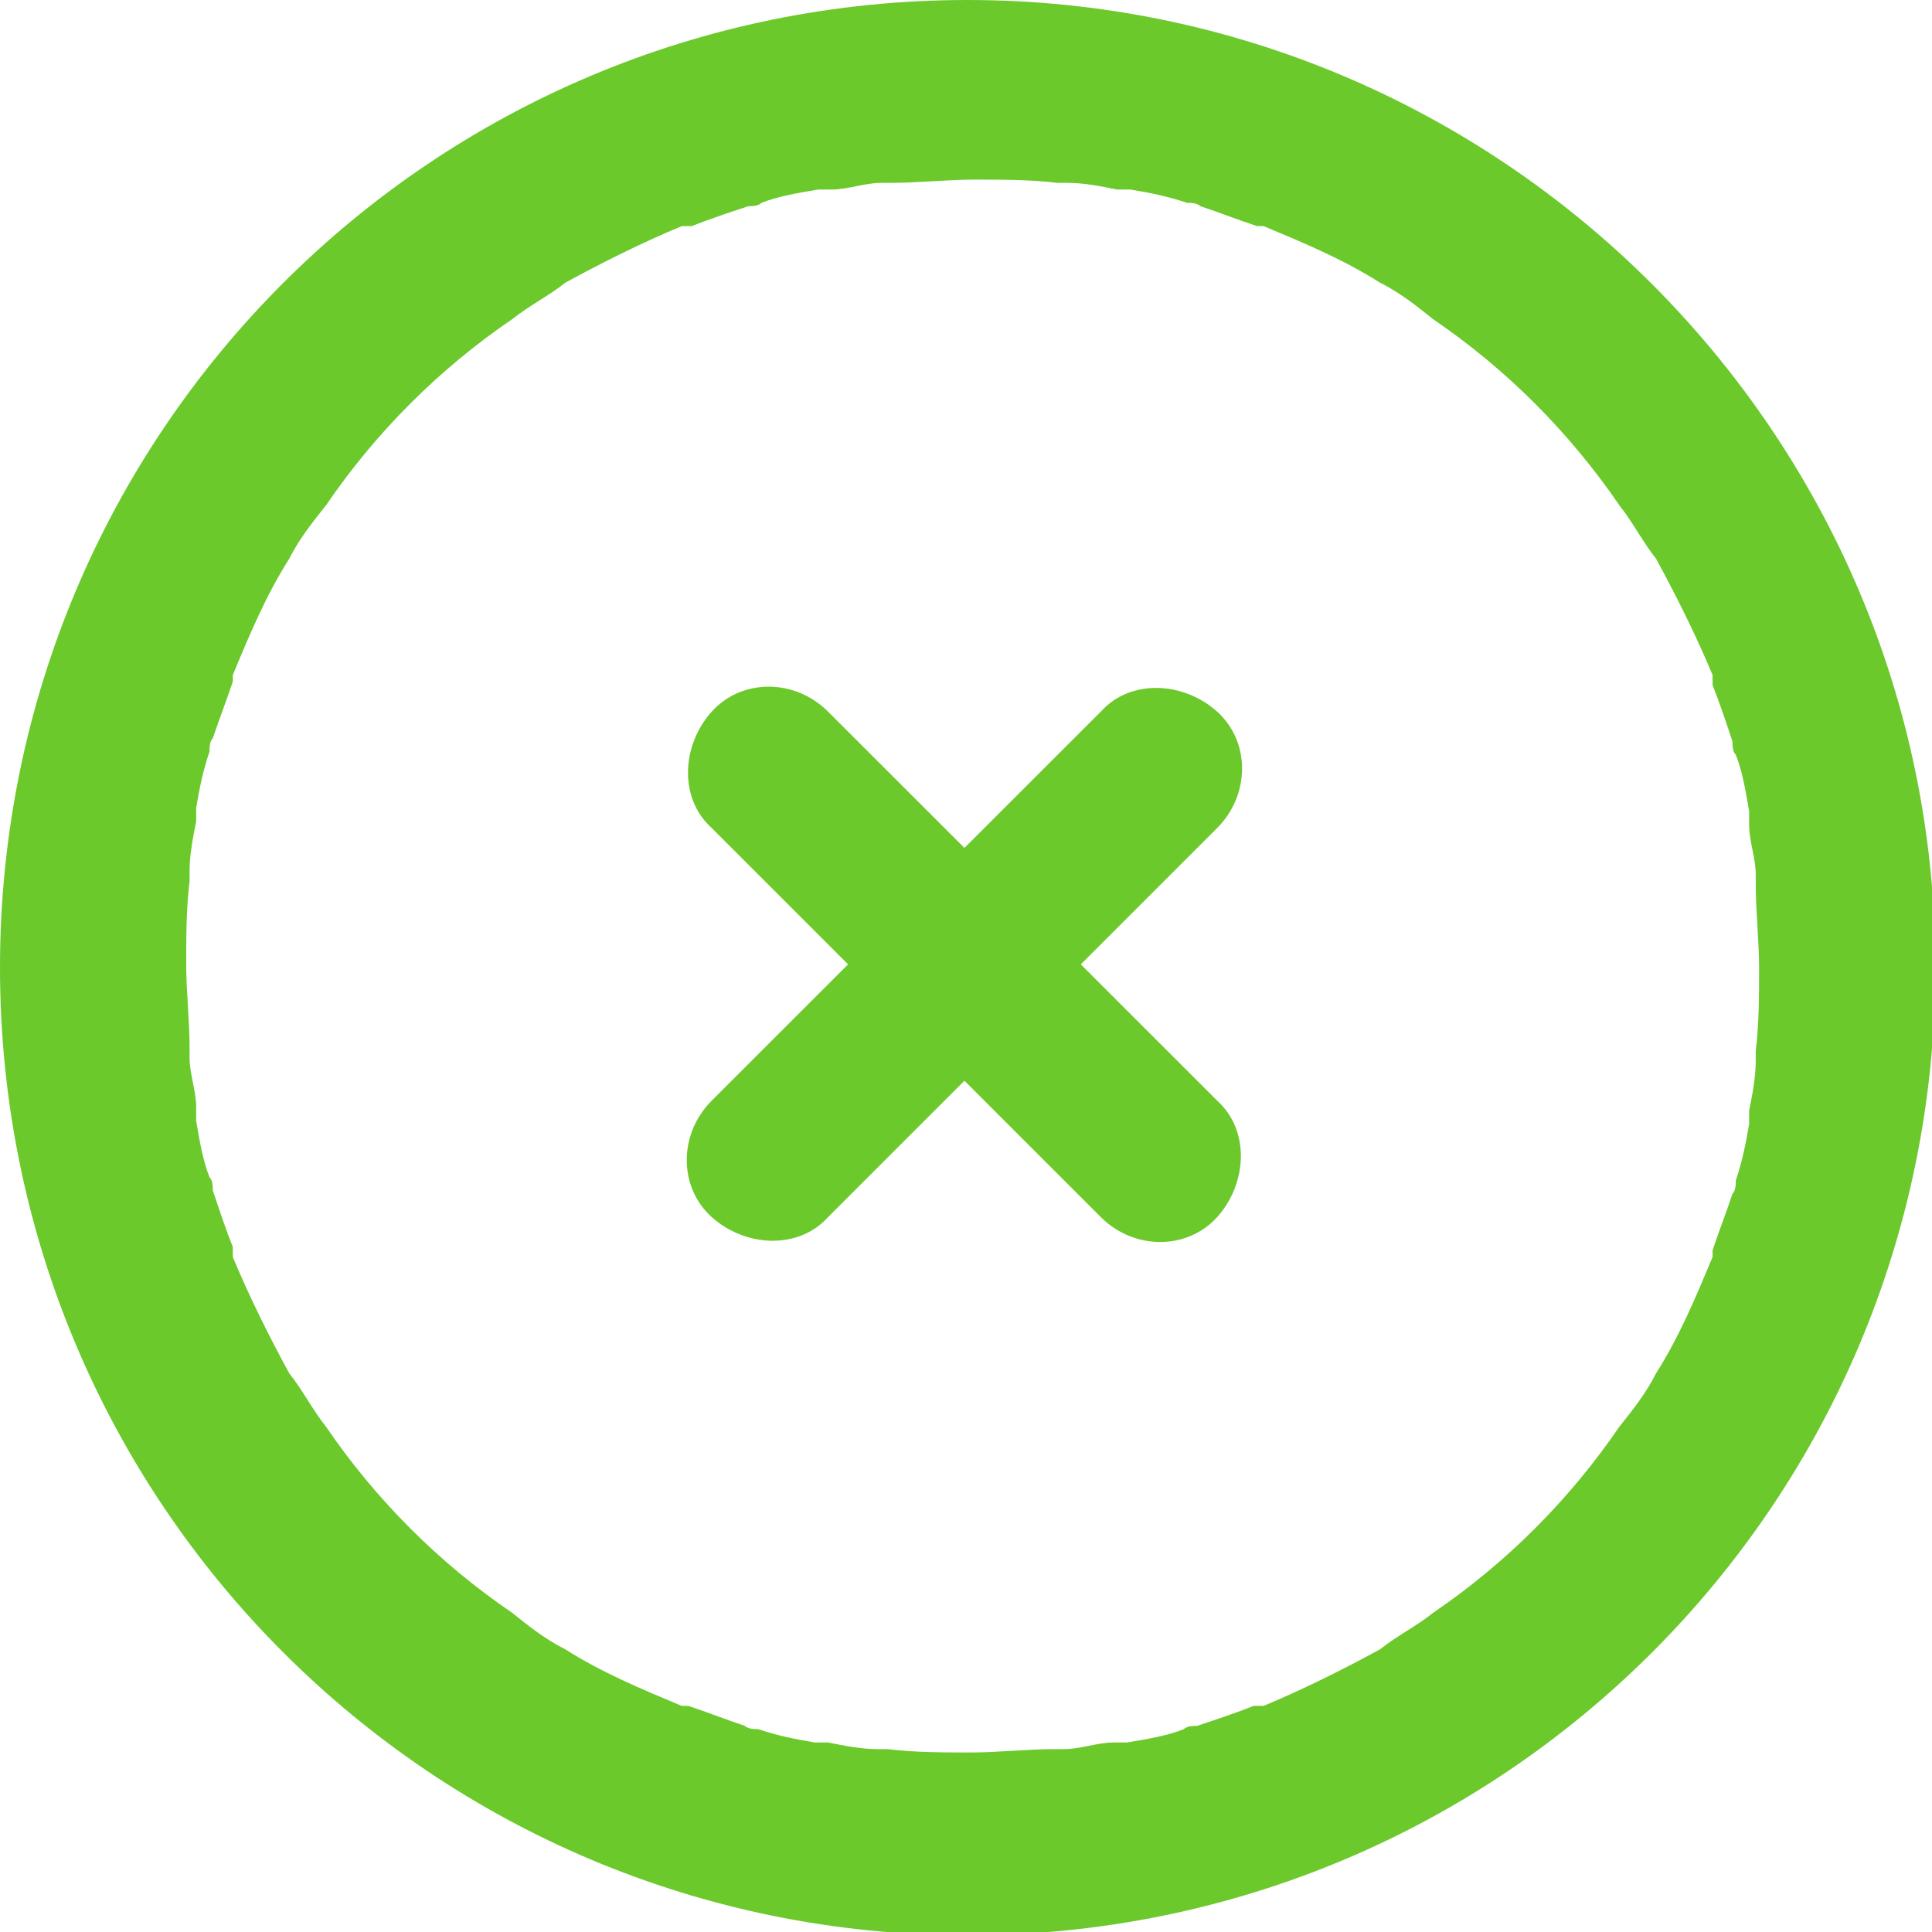 <svg xmlns="http://www.w3.org/2000/svg" width="26" height="26" viewBox="0 0 26 26" fill="none"><g clip-path="url(#clip0_4572_6023)"><path d="M9.578 11.143L11.413 12.978L9.578 14.812C9.13 15.26 9.13 15.976 9.578 16.379C10.025 16.781 10.741 16.826 11.144 16.379L12.979 14.544L14.814 16.379C15.261 16.826 15.977 16.826 16.38 16.379C16.783 15.931 16.827 15.215 16.38 14.812L14.545 12.978L16.38 11.143C16.827 10.695 16.827 9.979 16.38 9.577C15.932 9.174 15.216 9.129 14.814 9.577L12.979 11.411L11.144 9.577C10.697 9.129 9.981 9.129 9.578 9.577C9.175 10.024 9.13 10.74 9.578 11.143Z" fill="#6BC92C"></path><path d="M13.022 0C5.818 0 0 5.818 0 13.022C0 20.227 5.818 26.045 13.022 26.045C20.227 26.045 26.045 20.227 26.045 13.022C26.045 5.818 20.182 0 13.022 0ZM21.794 19.198C21.122 20.182 20.272 21.033 19.287 21.704C19.064 21.883 18.795 22.017 18.571 22.196C18.079 22.465 17.542 22.733 17.005 22.957C17.005 22.957 16.916 22.957 16.871 22.957C16.647 23.047 16.379 23.136 16.11 23.226C16.065 23.226 15.976 23.226 15.931 23.27C15.707 23.36 15.439 23.404 15.17 23.449C15.126 23.449 15.036 23.449 14.991 23.449C14.768 23.449 14.544 23.539 14.32 23.539C14.32 23.539 14.231 23.539 14.186 23.539C13.828 23.539 13.425 23.584 13.067 23.584C12.709 23.584 12.306 23.584 11.948 23.539C11.948 23.539 11.859 23.539 11.814 23.539C11.59 23.539 11.367 23.494 11.143 23.449C11.098 23.449 11.009 23.449 10.964 23.449C10.695 23.404 10.472 23.36 10.203 23.27C10.158 23.27 10.069 23.27 10.024 23.226C9.756 23.136 9.532 23.047 9.263 22.957H9.174C8.637 22.733 8.1 22.509 7.608 22.196C7.339 22.062 7.115 21.883 6.892 21.704C5.907 21.033 5.057 20.182 4.386 19.198C4.207 18.974 4.072 18.706 3.893 18.482C3.625 17.99 3.356 17.453 3.133 16.916C3.133 16.916 3.133 16.826 3.133 16.781C3.043 16.558 2.954 16.289 2.864 16.021C2.864 15.976 2.864 15.886 2.819 15.842C2.73 15.618 2.685 15.349 2.64 15.081C2.64 15.036 2.64 14.947 2.64 14.902C2.64 14.678 2.551 14.454 2.551 14.231C2.551 14.231 2.551 14.141 2.551 14.096C2.551 13.738 2.506 13.336 2.506 12.978C2.506 12.62 2.506 12.217 2.551 11.859C2.551 11.859 2.551 11.769 2.551 11.725C2.551 11.501 2.596 11.277 2.64 11.053C2.64 11.009 2.64 10.919 2.64 10.874C2.685 10.606 2.73 10.382 2.819 10.114C2.819 10.069 2.819 9.979 2.864 9.935C2.954 9.666 3.043 9.442 3.133 9.174V9.084C3.356 8.547 3.58 8.01 3.893 7.518C4.028 7.25 4.207 7.026 4.386 6.802C5.057 5.818 5.907 4.967 6.892 4.296C7.115 4.117 7.384 3.983 7.608 3.804C8.1 3.535 8.637 3.267 9.174 3.043C9.174 3.043 9.263 3.043 9.308 3.043C9.532 2.954 9.8 2.864 10.069 2.775C10.114 2.775 10.203 2.775 10.248 2.73C10.472 2.64 10.74 2.596 11.009 2.551C11.053 2.551 11.143 2.551 11.188 2.551C11.411 2.551 11.635 2.461 11.859 2.461C11.859 2.461 11.948 2.461 11.993 2.461C12.351 2.461 12.754 2.417 13.112 2.417C13.47 2.417 13.873 2.417 14.231 2.461C14.231 2.461 14.32 2.461 14.365 2.461C14.589 2.461 14.812 2.506 15.036 2.551C15.081 2.551 15.17 2.551 15.215 2.551C15.484 2.596 15.707 2.64 15.976 2.73C16.021 2.73 16.11 2.73 16.155 2.775C16.423 2.864 16.647 2.954 16.916 3.043H17.005C17.542 3.267 18.079 3.491 18.571 3.804C18.84 3.938 19.064 4.117 19.287 4.296C20.272 4.967 21.122 5.818 21.794 6.802C21.973 7.026 22.107 7.294 22.286 7.518C22.554 8.01 22.823 8.547 23.047 9.084C23.047 9.084 23.047 9.174 23.047 9.219C23.136 9.442 23.226 9.711 23.315 9.979C23.315 10.024 23.315 10.114 23.36 10.158C23.449 10.382 23.494 10.651 23.539 10.919C23.539 10.964 23.539 11.053 23.539 11.098C23.539 11.322 23.628 11.546 23.628 11.769C23.628 11.769 23.628 11.859 23.628 11.904C23.628 12.262 23.673 12.664 23.673 13.022C23.673 13.38 23.673 13.783 23.628 14.141C23.628 14.141 23.628 14.231 23.628 14.275C23.628 14.499 23.584 14.723 23.539 14.947C23.539 14.991 23.539 15.081 23.539 15.126C23.494 15.394 23.449 15.618 23.36 15.886C23.36 15.931 23.36 16.021 23.315 16.065C23.226 16.334 23.136 16.558 23.047 16.826V16.916C22.823 17.453 22.599 17.99 22.286 18.482C22.151 18.75 21.973 18.974 21.794 19.198Z" fill="#6BC92C"></path></g><defs><clipPath id="clip0_4572_6023"><rect width="26" height="26" fill="white"></rect></clipPath></defs></svg>